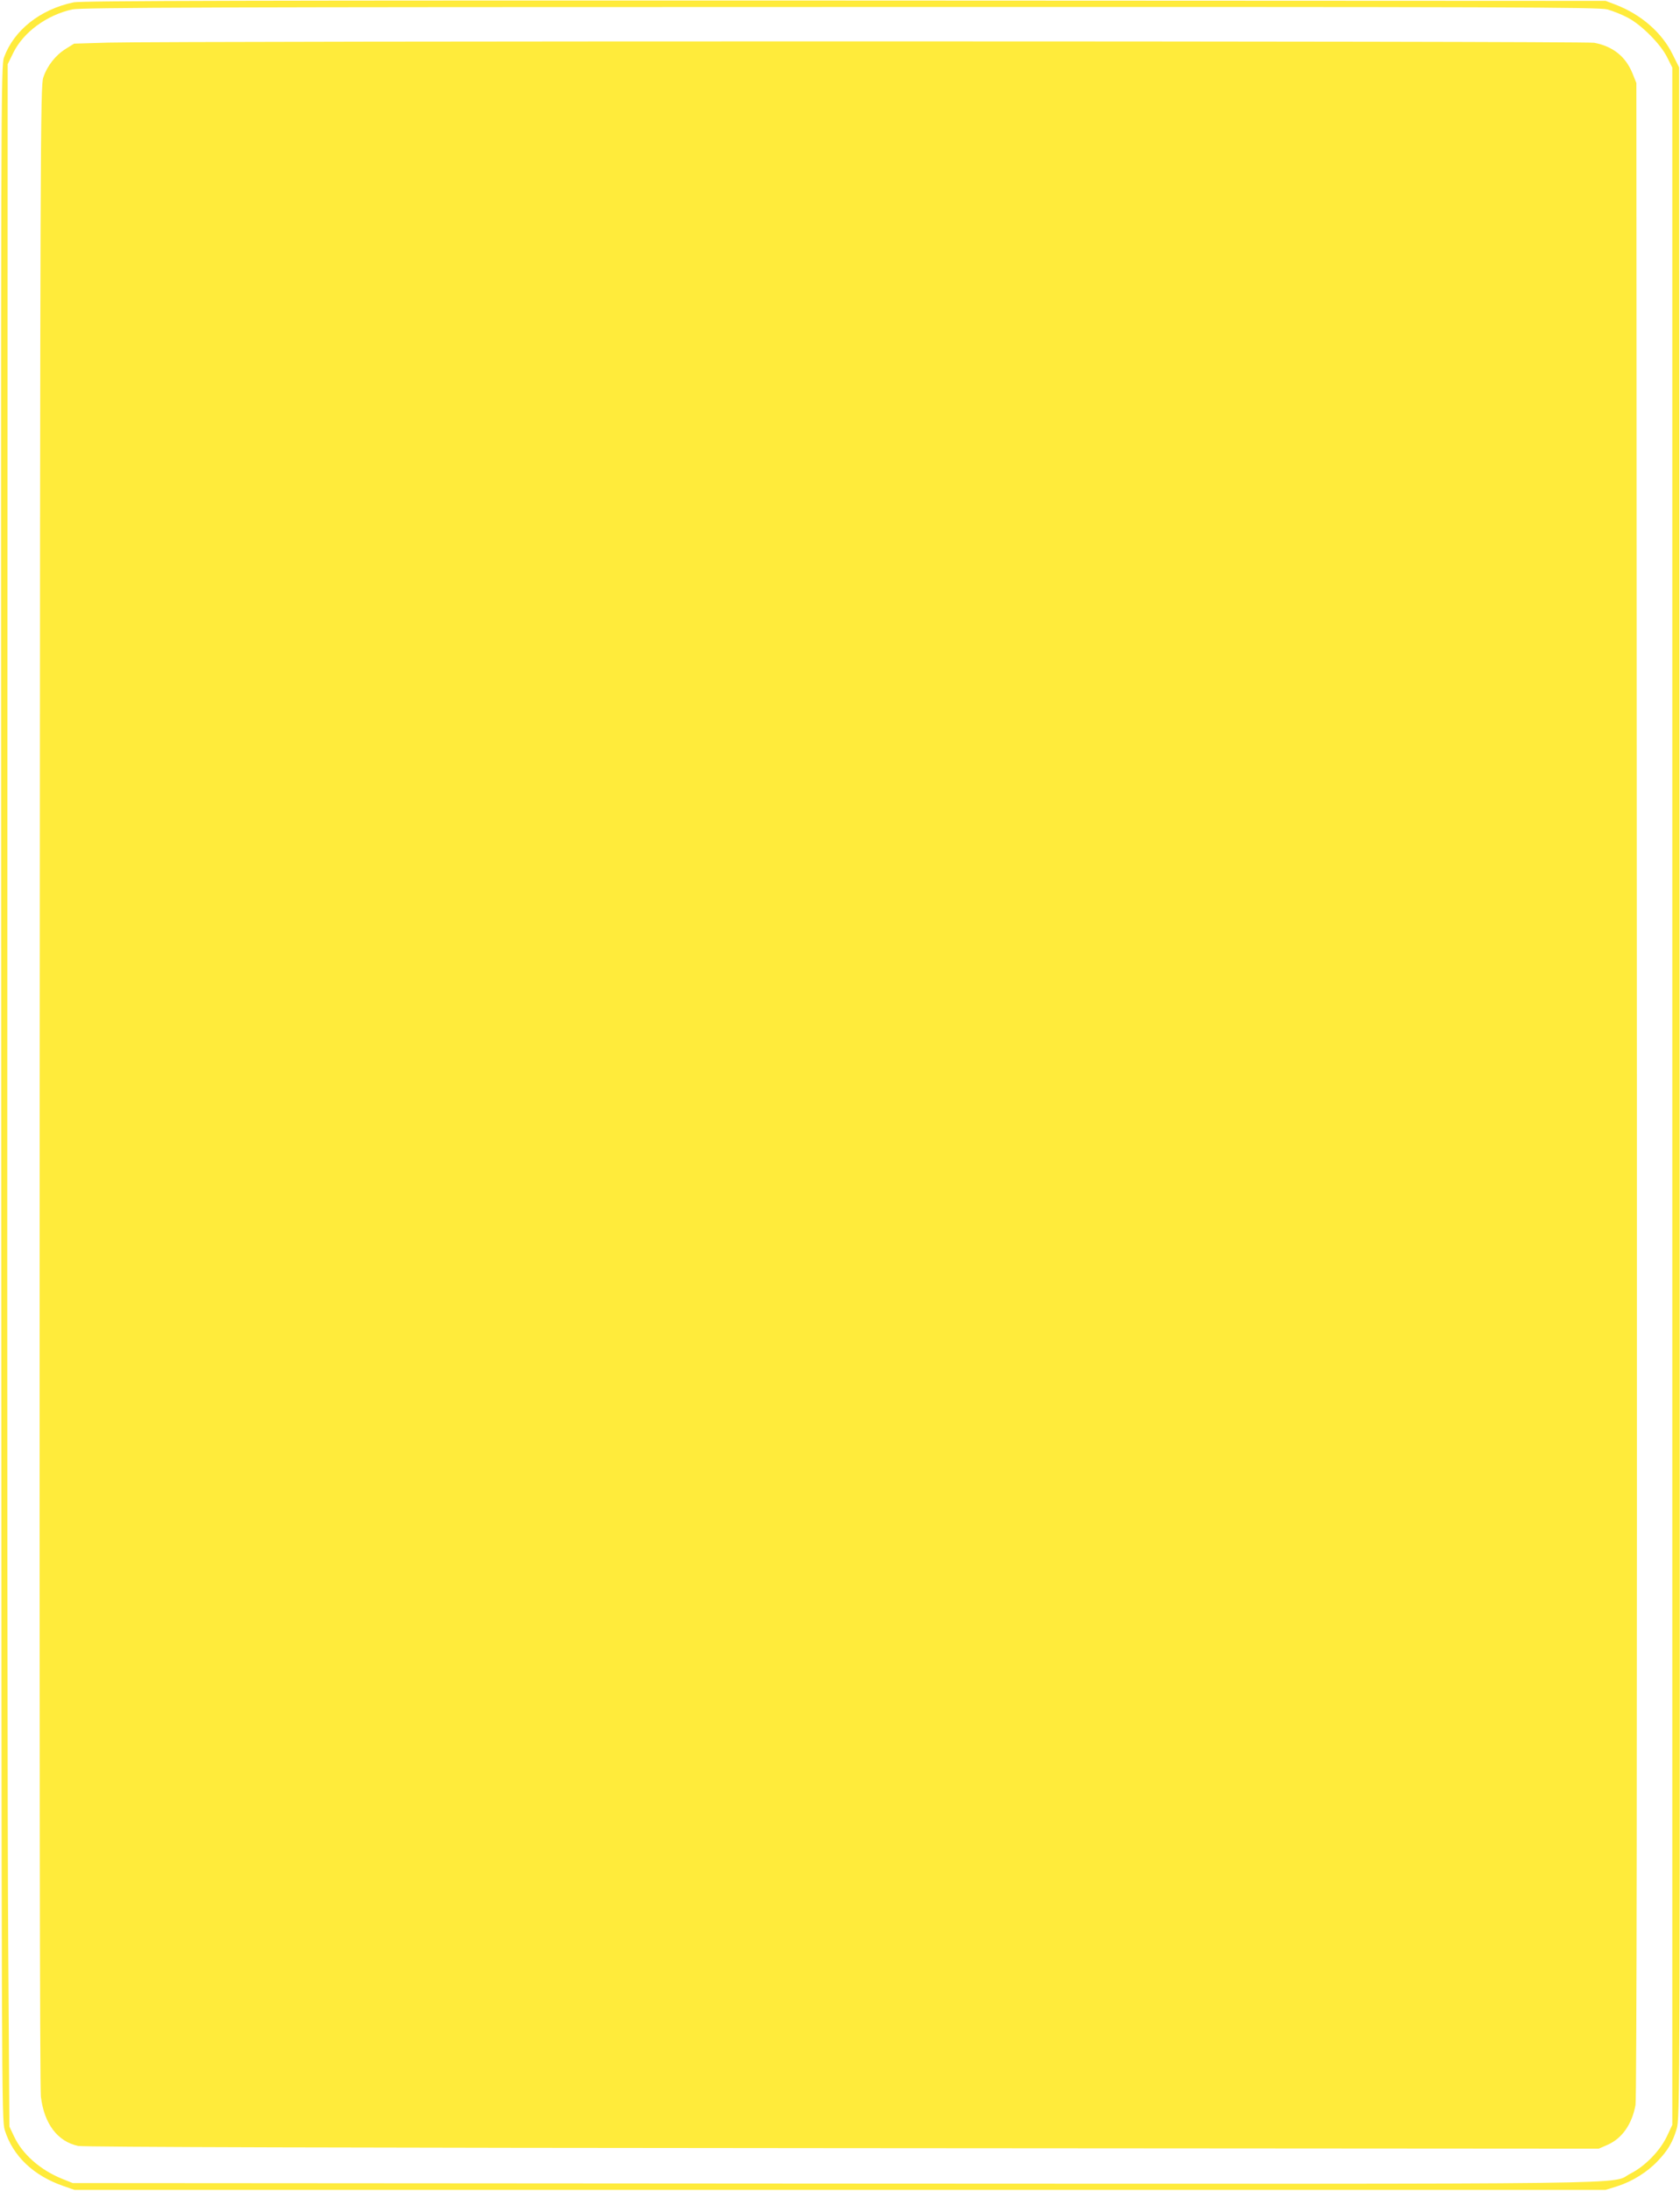 <?xml version="1.0" standalone="no"?>
<!DOCTYPE svg PUBLIC "-//W3C//DTD SVG 20010904//EN"
 "http://www.w3.org/TR/2001/REC-SVG-20010904/DTD/svg10.dtd">
<svg version="1.0" xmlns="http://www.w3.org/2000/svg"
 width="982pt" height="1280pt" viewBox="0 0 982 1280"
 preserveAspectRatio="xMidYMid meet">
<g transform="translate(0,1280) scale(0.1,-0.1)"
fill="#ffeb3b" stroke="none">
<path d="M429 12786 c-194 -41 -347 -162 -405 -320 -19 -50 -19 -171 -17
-6051 2 -5877 2 -6001 21 -6061 47 -151 168 -266 342 -326 l65 -23 4475 0
4475 0 70 22 c85 27 174 82 235 147 59 62 86 107 110 186 20 65 20 98 18 6056
l-3 5990 -38 76 c-62 127 -185 234 -334 291 l-58 22 -4450 2 c-3444 1 -4463
-1 -4506 -11z m8966 -41 c32 -9 86 -30 119 -48 81 -42 193 -155 231 -232 l30
-60 0 -6010 0 -6010 -32 -68 c-41 -85 -127 -173 -211 -216 -131 -66 260 -61
-4649 -59 l-4458 3 -60 24 c-129 52 -234 144 -283 249 l-27 57 -7 1055 c-4
580 -7 3292 -5 6025 l2 4970 33 67 c59 120 195 220 345 253 51 11 814 14 4487
14 3944 1 4432 -1 4485 -14z"/>
<path d="M634 12551 l-201 -6 -48 -30 c-60 -37 -109 -99 -132 -168 -17 -50
-18 -328 -21 -5882 -2 -3853 1 -5859 7 -5915 19 -159 98 -263 218 -288 32 -7
1567 -11 4468 -13 l4420 -3 53 23 c84 38 141 119 162 232 7 36 9 2028 8 5934
l-3 5880 -23 57 c-40 98 -114 157 -223 178 -55 11 -8309 11 -8685 1z"/>
</g>
</svg>
